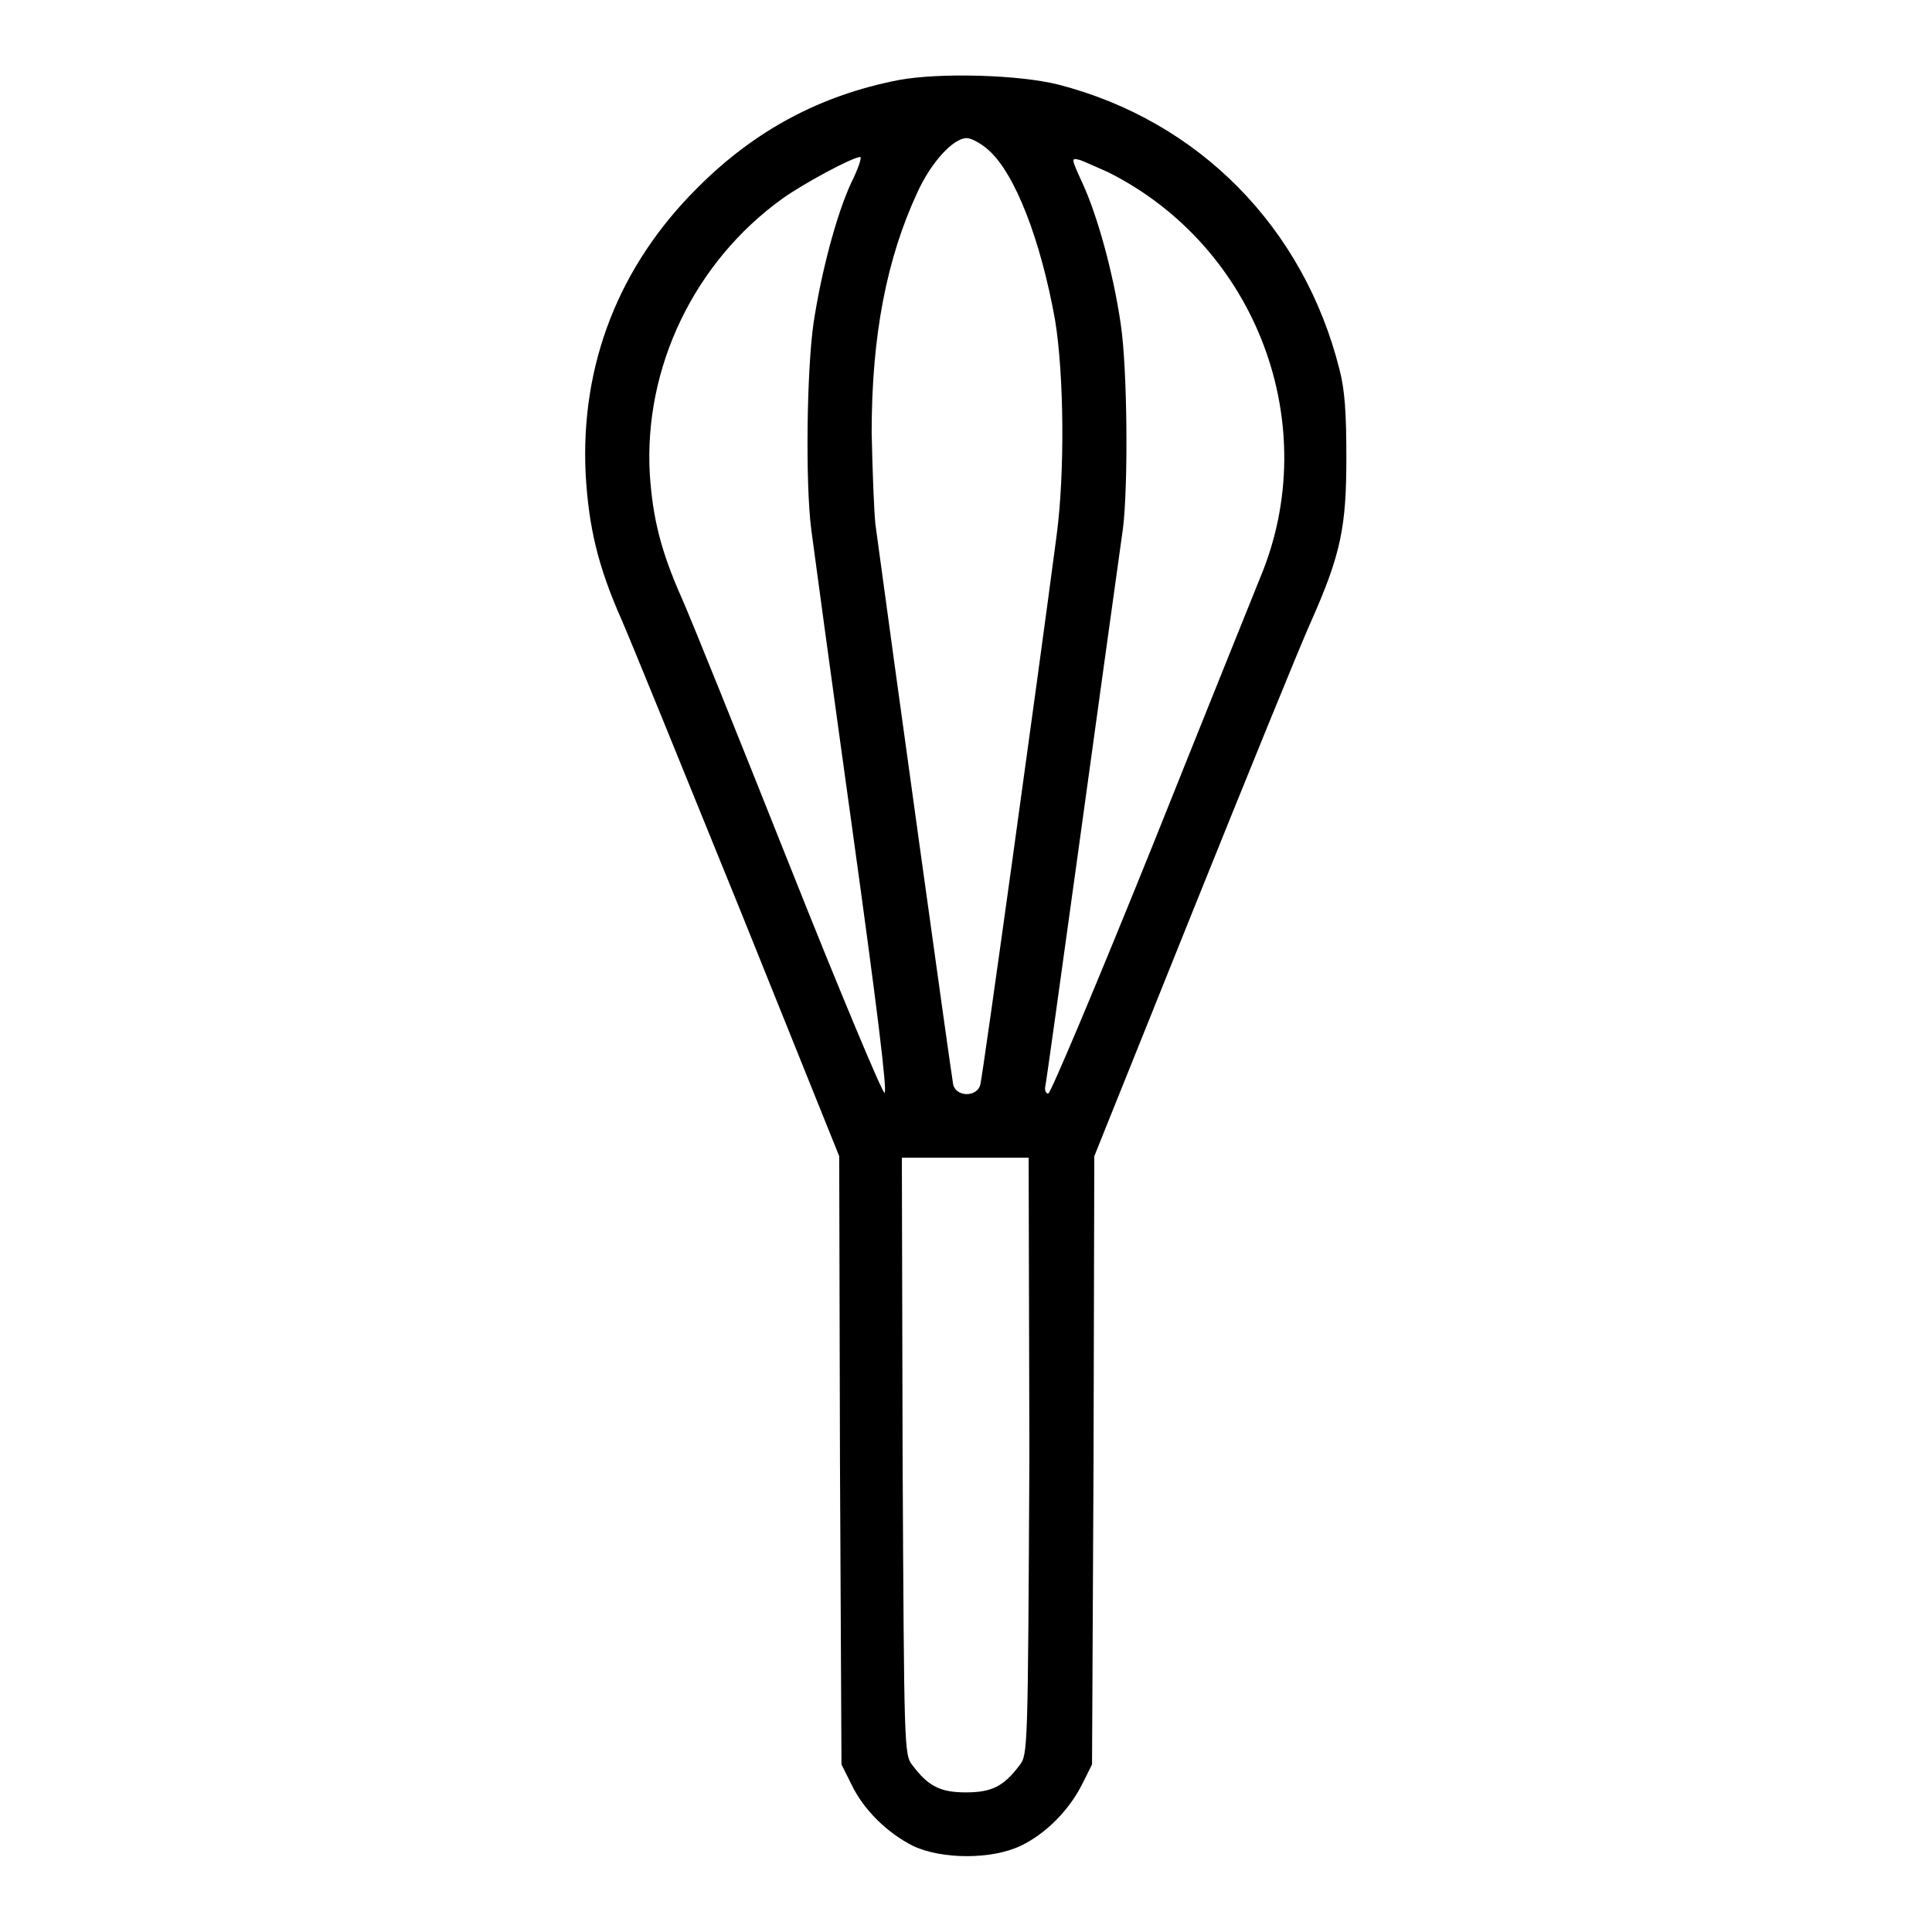<?xml version="1.0" encoding="utf-8"?>
<!-- Svg Vector Icons : http://www.onlinewebfonts.com/icon -->
<!DOCTYPE svg PUBLIC "-//W3C//DTD SVG 1.1//EN" "http://www.w3.org/Graphics/SVG/1.1/DTD/svg11.dtd">
<svg version="1.1" xmlns="http://www.w3.org/2000/svg" xmlns:xlink="http://www.w3.org/1999/xlink" x="0px" y="0px" viewBox="0 0 256 256" enable-background="new 0 0 256 256" xml:space="preserve">
<g><g><g><path fill="#000000" d="M119.1,10.6c-10.3,2-19,6.6-26.6,14.2C82,35.2,76.9,48.3,77.6,62.8c0.4,7,1.6,12.2,4.8,19.4c1.3,3,8.3,20.2,15.6,38.2l13.2,32.8l0.1,40.3l0.2,40.3l1.3,2.6c1.6,3.4,4.8,6.5,8.2,8.2c3.8,1.8,10.4,1.8,14.2,0c3.4-1.6,6.5-4.8,8.2-8.2l1.3-2.6l0.2-40.3l0.1-40.3l13.1-32.6c7.2-17.9,14.2-35.1,15.6-38.2c4-9,4.7-12.6,4.7-21.8c0-5.8-0.2-8.9-0.9-11.6c-4.7-18.8-18.6-33-37.3-37.8C135,9.9,124.6,9.6,119.1,10.6z M131,19.9c3.5,3.1,6.9,11.9,8.8,22.5c1.2,7.3,1.3,20.4,0.2,28.6c-2.5,19-9.8,71.7-10.1,72.7c-0.4,1.7-3.2,1.7-3.6,0c-0.2-0.9-8.3-59.3-10.3-74.2c-0.2-1.9-0.4-7.4-0.5-12.2c0-12.9,2-23.1,6.1-31.9c1.8-3.9,4.7-7.1,6.5-7.1C128.7,18.3,130,19,131,19.9z M112.8,24.2c-2,4.3-4,12-5,18.6c-0.9,6.2-1.1,21.2-0.3,27.4c0.3,2.3,2.7,20,5.4,39.4c3.4,24.5,4.7,35.2,4.3,35.2c-0.3,0-6-13.6-12.6-30.2c-6.6-16.6-13-32.5-14.2-35.2c-2.8-6.3-3.9-10.6-4.3-16.6c-0.8-14.1,5.9-28.1,17.6-36.5c2.8-2,9.3-5.5,10.3-5.5C114.2,20.9,113.7,22.4,112.8,24.2z M146.8,22.8c19.8,9.9,28.6,33.6,20.2,53.7c-0.6,1.5-7.1,17.6-14.3,35.6c-7.5,18.6-13.5,32.8-13.8,32.8s-0.5-0.4-0.4-0.9c0.2-0.7,8.3-59.8,10.3-74c0.7-5.6,0.6-21.1-0.3-27.1c-1-6.8-3.1-14.4-5.1-18.7c-1.5-3.3-1.5-3.3-0.3-3C143.7,21.4,145.4,22.2,146.8,22.8z M136.4,192.9c-0.2,39-0.2,39.6-1.3,41c-2.1,2.8-3.7,3.6-7.1,3.6s-5-0.8-7.1-3.6c-1.1-1.4-1.1-2-1.3-41l-0.1-39.5h8.4h8.4L136.4,192.9z"/></g></g></g>
</svg>